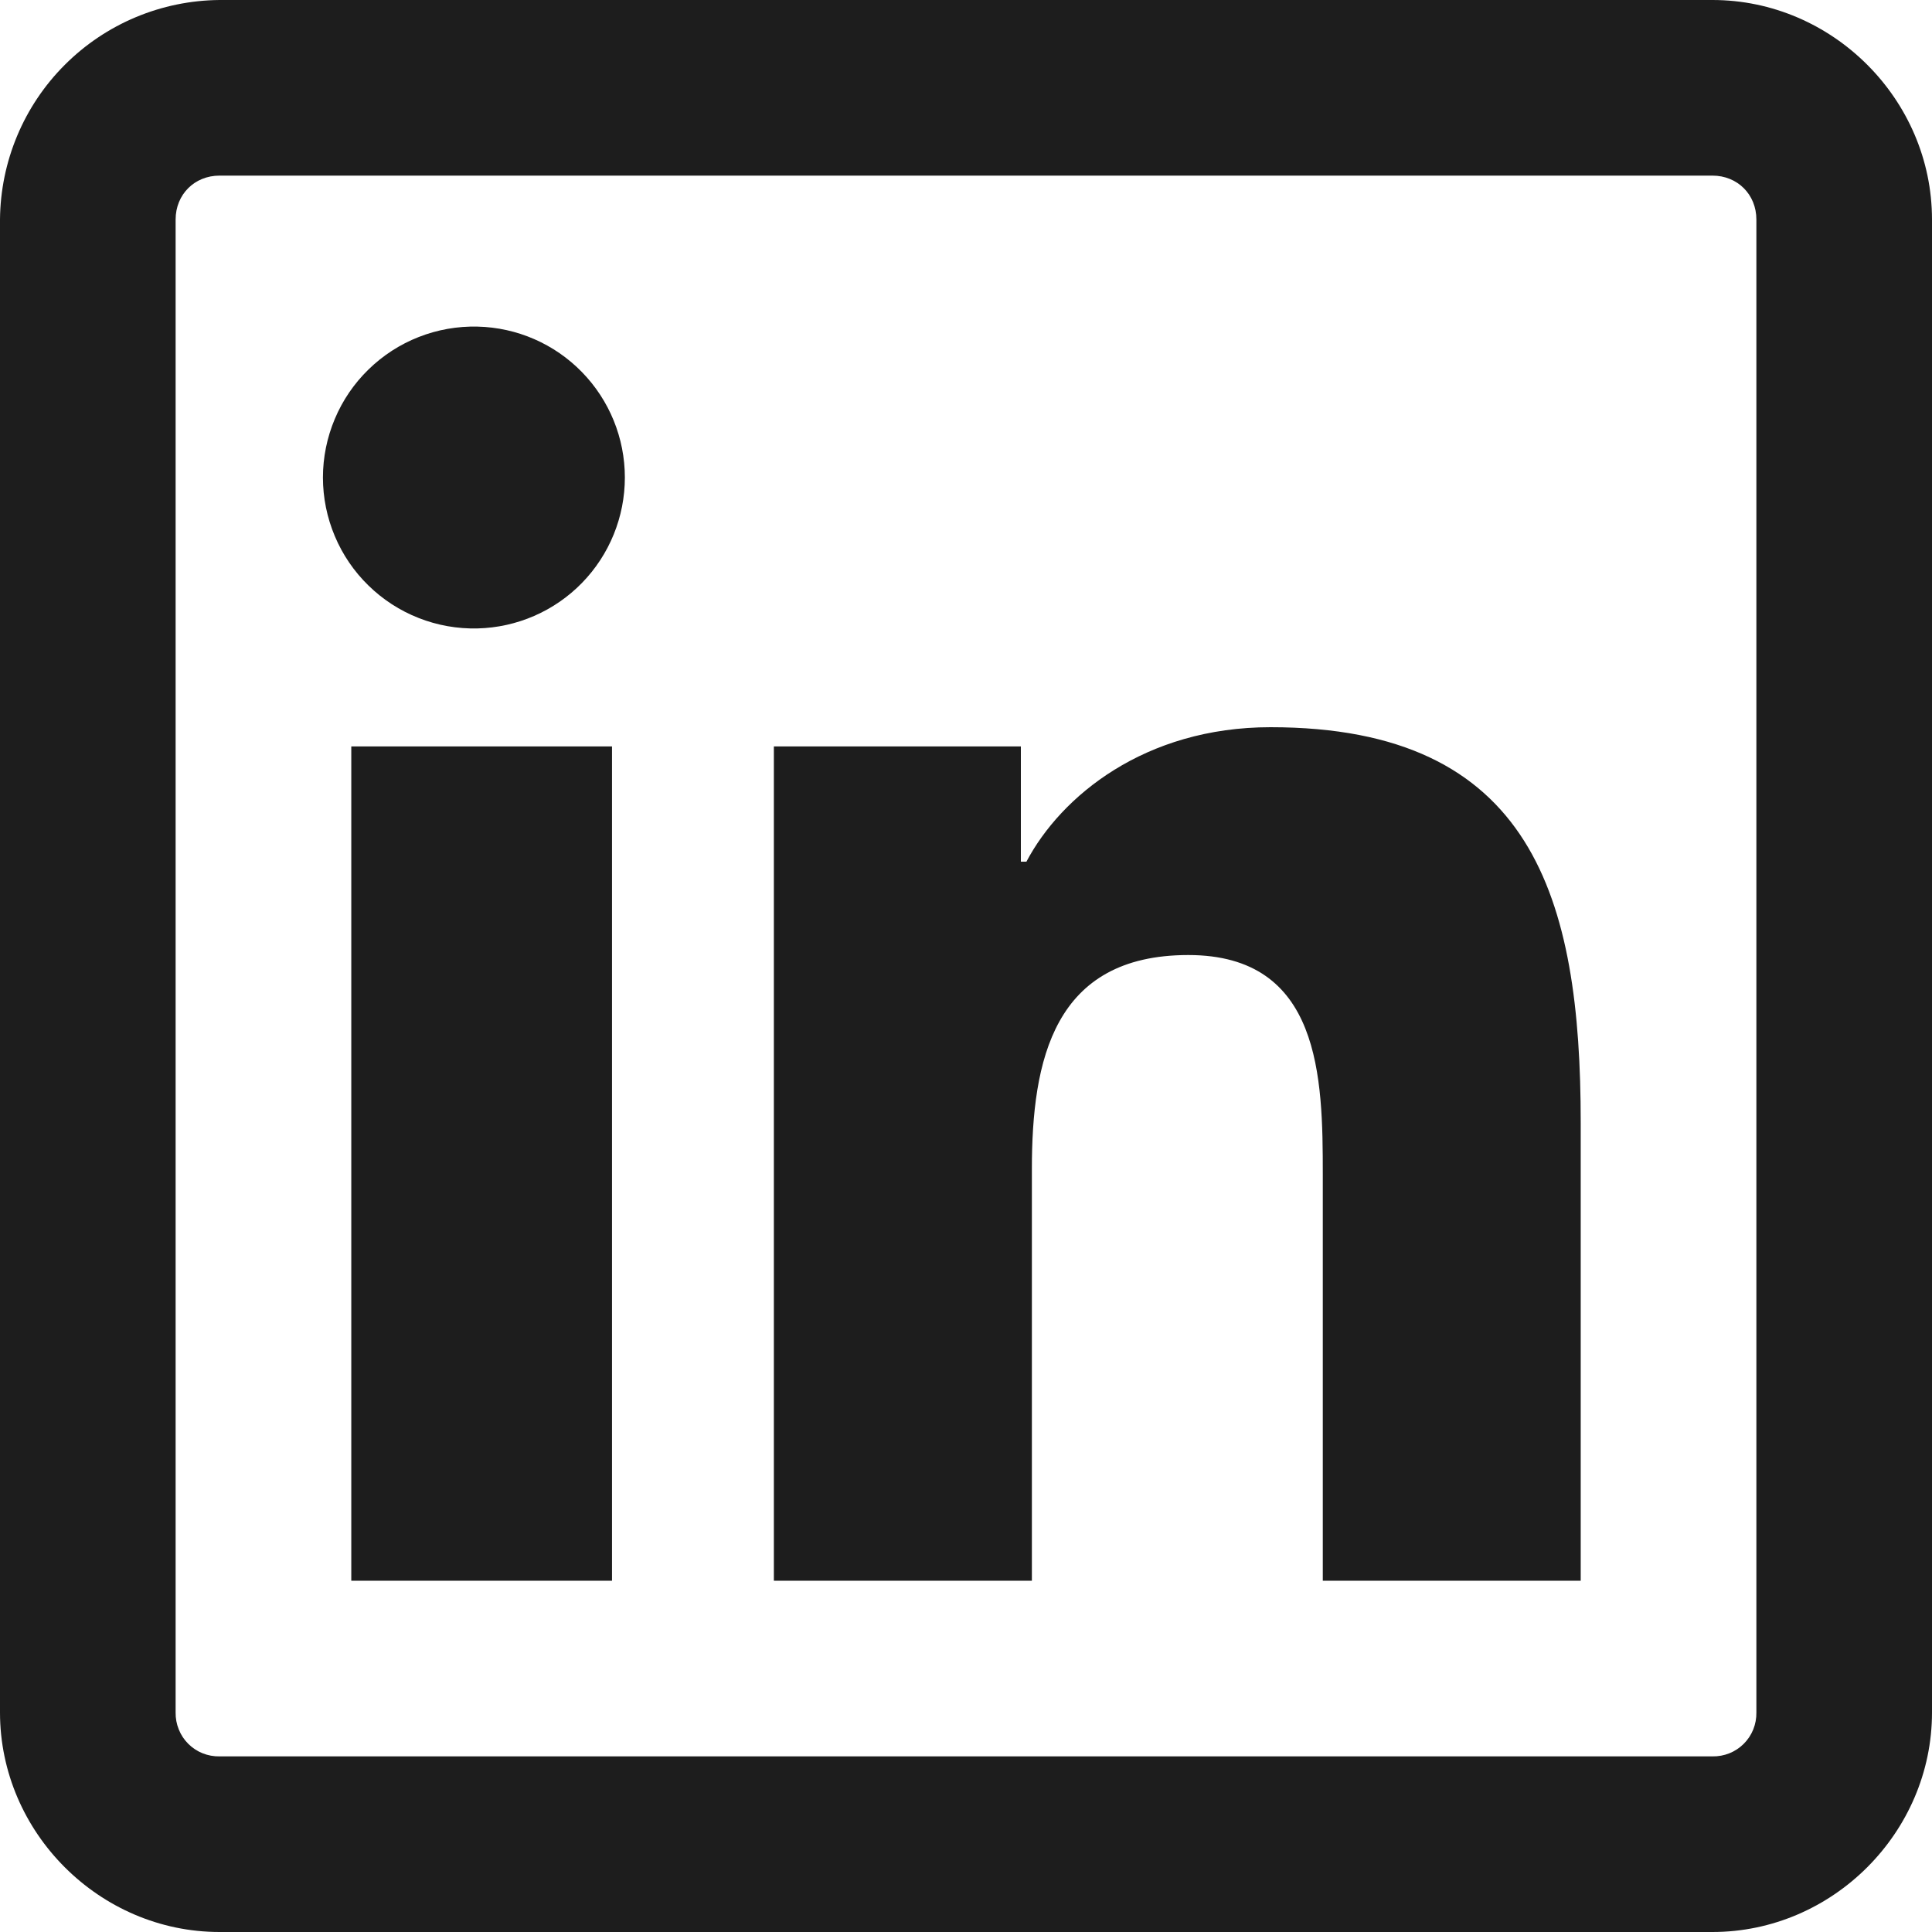 <svg width="40" height="40" viewBox="0 0 40 40" fill="none" xmlns="http://www.w3.org/2000/svg">
<path d="M4.545 0C3.343 0.01 2.192 0.491 1.342 1.342C0.491 2.192 0.01 3.343 0 4.545V35.455C0 37.94 2.06 40 4.545 40H35.455C37.94 40 40 37.94 40 35.455V4.545C40 2.06 37.94 0 35.455 0H4.545ZM4.545 3.636H35.455C35.973 3.636 36.364 4.027 36.364 4.545V35.455C36.366 35.575 36.344 35.694 36.3 35.805C36.255 35.917 36.188 36.018 36.103 36.103C36.018 36.188 35.917 36.255 35.805 36.3C35.694 36.344 35.575 36.366 35.455 36.364H4.545C4.425 36.366 4.306 36.344 4.195 36.3C4.083 36.255 3.982 36.188 3.897 36.103C3.812 36.018 3.745 35.917 3.701 35.805C3.656 35.694 3.634 35.575 3.636 35.455V4.545C3.636 4.027 4.027 3.636 4.545 3.636ZM9.887 6.762C9.471 6.752 9.056 6.825 8.668 6.978C8.28 7.13 7.927 7.359 7.629 7.65C7.33 7.941 7.093 8.289 6.932 8.673C6.77 9.057 6.686 9.47 6.686 9.886C6.686 10.303 6.77 10.716 6.932 11.1C7.093 11.484 7.33 11.832 7.629 12.123C7.927 12.414 8.28 12.643 8.668 12.795C9.056 12.948 9.471 13.021 9.887 13.011C10.703 12.991 11.479 12.653 12.048 12.07C12.618 11.486 12.937 10.702 12.937 9.886C12.937 9.07 12.618 8.287 12.048 7.703C11.479 7.119 10.703 6.781 9.887 6.762ZM26.305 15.056C23.7 15.056 21.967 16.484 21.251 17.84H21.136V15.454H16.022V32.727H21.364V24.204C21.364 21.953 21.811 19.773 24.602 19.773C27.351 19.773 27.387 22.314 27.387 24.318V32.727H32.727V23.238C32.727 18.595 31.738 15.056 26.305 15.056ZM7.273 15.454V32.727H12.671V15.454H7.273Z" fill="#1D1D1D"/>
</svg>
